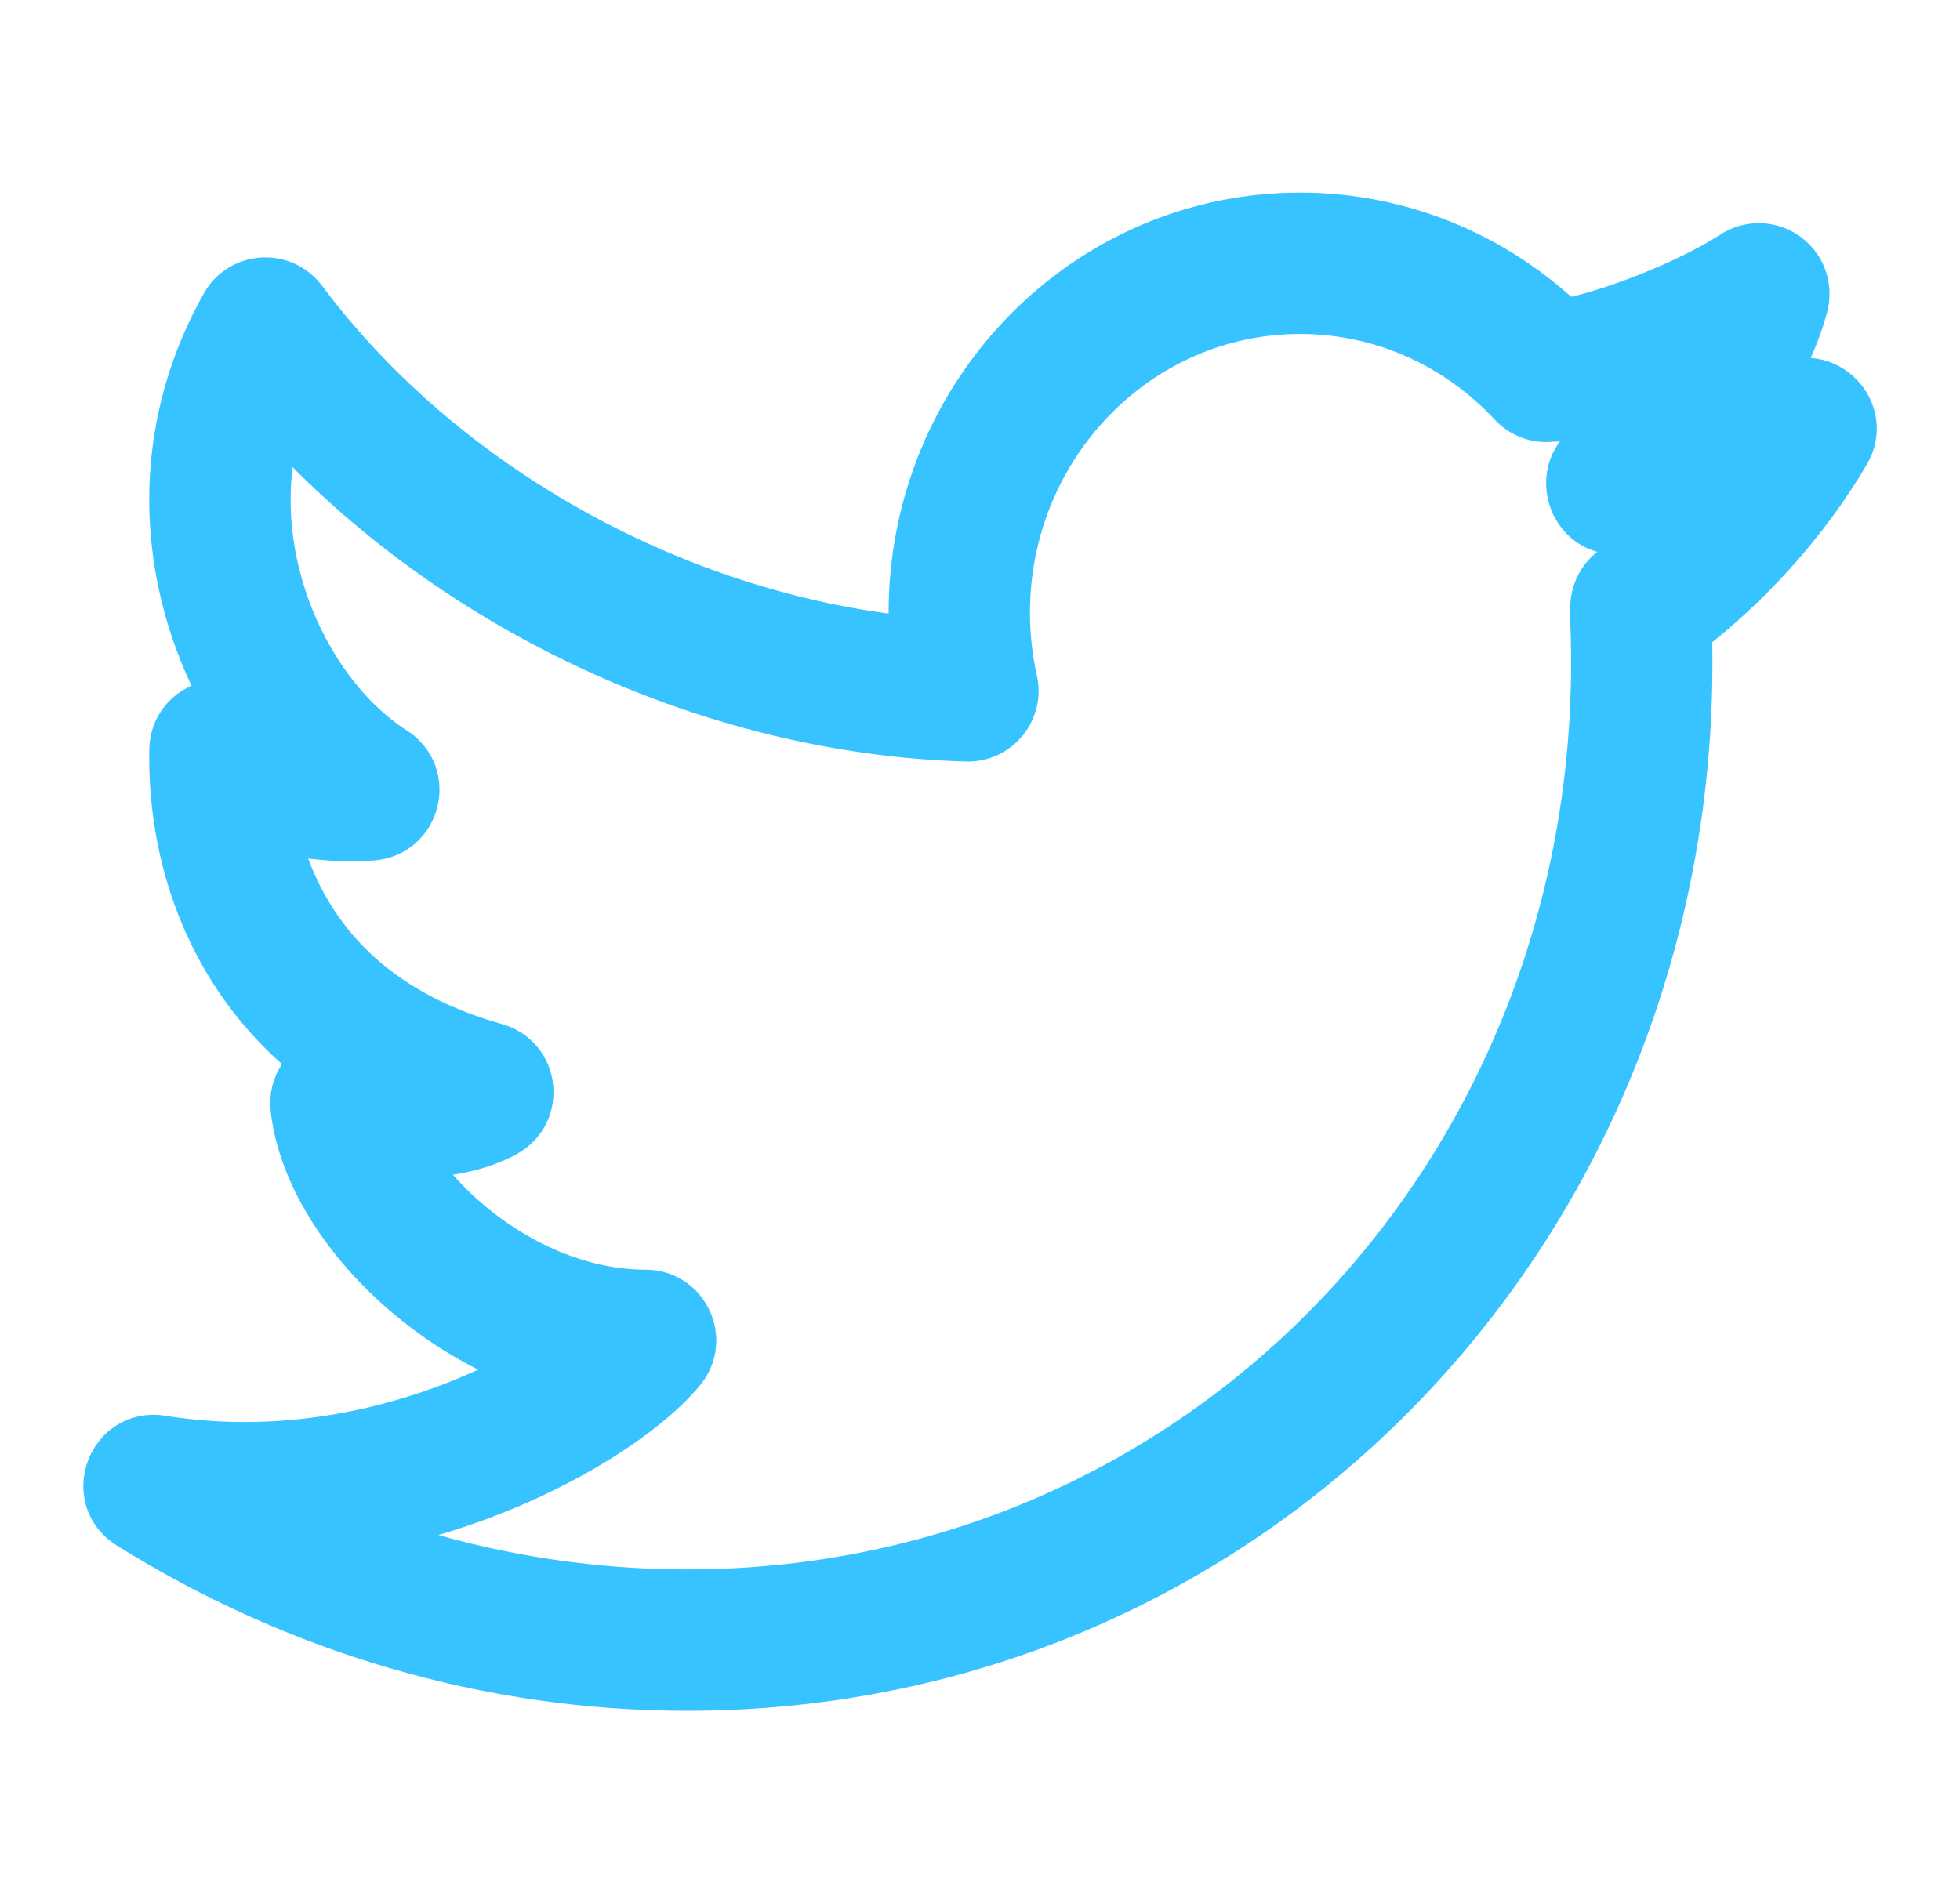 <svg width="35" height="34" viewBox="0 0 35 34" fill="none" xmlns="http://www.w3.org/2000/svg">
<g id="ic-tweets 1">
<g id="Vector">
<path d="M31.276 4.51C31.405 4.489 31.526 4.499 31.639 4.535C31.715 4.56 31.786 4.596 31.851 4.644C31.917 4.691 31.982 4.758 32.034 4.837C32.092 4.924 32.13 5.023 32.147 5.127C32.164 5.219 32.161 5.326 32.134 5.432C32.088 5.609 31.981 5.768 31.819 5.874C31.336 6.192 30.58 6.56 29.82 6.85C29.766 6.871 29.712 6.891 29.658 6.911C29.692 6.869 29.725 6.827 29.758 6.783C30.216 6.189 30.556 5.56 30.681 5.064C30.727 4.883 30.838 4.726 30.994 4.623C31.087 4.562 31.186 4.525 31.287 4.509C31.378 4.492 31.485 4.495 31.592 4.522C31.712 4.559 31.781 4.594 31.845 4.639C32.006 4.757 32.112 4.928 32.146 5.117C32.164 5.23 32.159 5.336 32.133 5.436C31.984 6.02 31.656 6.675 31.242 7.287C31.516 7.182 31.743 7.081 31.879 7.005C32.545 6.628 33.281 7.376 32.894 8.036C32.157 9.292 31.122 10.411 30.057 11.226C30.377 21.627 22.454 30.042 12.271 30.042C8.758 30.042 5.348 29.035 2.356 27.167C1.662 26.734 2.066 25.661 2.873 25.792C4.614 26.074 6.401 25.844 8.056 25.22C8.678 24.985 9.26 24.699 9.748 24.404C8.896 24.133 8.084 23.679 7.372 23.084C6.235 22.134 5.462 20.909 5.343 19.781C5.305 19.422 5.525 19.107 5.837 18.996C5.188 18.515 4.652 17.939 4.233 17.279C3.494 16.117 3.153 14.748 3.179 13.388C3.19 12.813 3.797 12.495 4.262 12.73C3.924 12.178 3.652 11.567 3.465 10.923C2.943 9.119 3.122 7.205 4.087 5.492C4.352 5.02 5.015 4.977 5.34 5.411C7.919 8.86 12.184 11.149 16.405 11.536C16.389 11.339 16.381 11.142 16.381 10.945C16.381 7.088 19.437 3.953 23.215 3.953C24.983 3.953 26.643 4.645 27.899 5.855C28.727 5.724 30.226 5.128 30.994 4.623C31.079 4.567 31.175 4.528 31.276 4.51ZM29.658 6.911C28.895 7.191 28.209 7.363 27.687 7.378C27.47 7.401 27.241 7.331 27.065 7.143C26.063 6.068 24.687 5.452 23.215 5.452C20.273 5.452 17.879 7.908 17.879 10.945C17.879 11.36 17.925 11.772 18.015 12.175C18.12 12.643 17.764 13.088 17.284 13.088C12.714 12.965 8.023 10.782 4.932 7.282C4.596 8.335 4.596 9.44 4.905 10.507C5.275 11.786 6.07 12.895 6.986 13.476C7.595 13.862 7.361 14.8 6.643 14.856C6.173 14.892 5.593 14.855 5.064 14.742C4.97 14.722 4.877 14.7 4.787 14.676C4.914 15.315 5.15 15.928 5.498 16.475C6.181 17.55 7.272 18.347 8.825 18.784C9.47 18.965 9.57 19.837 8.984 20.161C8.533 20.41 7.967 20.518 7.31 20.532C7.256 20.534 7.201 20.534 7.147 20.534C7.408 21.01 7.817 21.503 8.333 21.934C9.276 22.722 10.425 23.19 11.527 23.19C12.164 23.19 12.511 23.934 12.1 24.422C11.456 25.187 10.117 26.044 8.585 26.622C7.721 26.947 6.825 27.179 5.913 27.304C7.93 28.116 10.079 28.543 12.271 28.543C21.65 28.543 28.935 20.75 28.554 11.11C28.55 11.052 28.549 11.023 28.55 10.995C28.551 10.924 28.551 10.924 28.551 10.918C28.541 10.625 28.661 10.385 28.867 10.24C29.287 9.946 29.709 9.59 30.11 9.19C29.714 9.279 29.317 9.348 28.948 9.385C28.138 9.467 27.798 8.379 28.51 7.984C28.822 7.811 29.256 7.41 29.658 6.911Z" fill="#36C3FF"/>
<path d="M29.658 6.911C29.712 6.891 29.766 6.871 29.82 6.85C30.58 6.56 31.336 6.192 31.819 5.874C31.981 5.768 32.088 5.609 32.134 5.432C32.161 5.326 32.164 5.219 32.147 5.127C32.13 5.023 32.092 4.924 32.034 4.837C31.982 4.758 31.917 4.691 31.851 4.644C31.786 4.596 31.715 4.56 31.639 4.535C31.526 4.499 31.405 4.489 31.276 4.51C31.175 4.528 31.079 4.567 30.994 4.623M29.658 6.911C29.692 6.869 29.725 6.827 29.758 6.783C30.216 6.189 30.556 5.56 30.681 5.064C30.727 4.883 30.838 4.726 30.994 4.623M29.658 6.911C28.895 7.191 28.209 7.363 27.687 7.378C27.47 7.401 27.241 7.331 27.065 7.143C26.063 6.068 24.687 5.452 23.215 5.452C20.273 5.452 17.879 7.908 17.879 10.945C17.879 11.36 17.925 11.772 18.015 12.175C18.12 12.643 17.764 13.088 17.284 13.088C12.714 12.965 8.023 10.782 4.932 7.282C4.596 8.335 4.596 9.44 4.905 10.507C5.275 11.786 6.07 12.895 6.986 13.476C7.595 13.862 7.361 14.8 6.643 14.856C6.173 14.892 5.593 14.855 5.064 14.742C4.97 14.722 4.877 14.7 4.787 14.676C4.914 15.315 5.15 15.928 5.498 16.475C6.181 17.55 7.272 18.347 8.825 18.784C9.47 18.965 9.57 19.837 8.984 20.161C8.533 20.41 7.967 20.518 7.31 20.532C7.256 20.534 7.201 20.534 7.147 20.534C7.408 21.01 7.817 21.503 8.333 21.934C9.276 22.722 10.425 23.19 11.527 23.19C12.164 23.19 12.511 23.934 12.1 24.422C11.456 25.187 10.117 26.044 8.585 26.622C7.721 26.947 6.825 27.179 5.913 27.304C7.93 28.116 10.079 28.543 12.271 28.543C21.65 28.543 28.935 20.75 28.554 11.11C28.55 11.052 28.549 11.023 28.55 10.995C28.551 10.924 28.551 10.924 28.551 10.918C28.541 10.625 28.661 10.385 28.867 10.24C29.287 9.946 29.709 9.59 30.11 9.19C29.714 9.279 29.317 9.348 28.948 9.385C28.138 9.467 27.798 8.379 28.51 7.984C28.822 7.811 29.256 7.41 29.658 6.911ZM30.994 4.623C31.087 4.562 31.186 4.525 31.287 4.509C31.378 4.492 31.485 4.495 31.592 4.522C31.712 4.559 31.781 4.594 31.845 4.639C32.006 4.757 32.112 4.928 32.146 5.117C32.164 5.23 32.159 5.336 32.133 5.436C31.984 6.02 31.656 6.675 31.242 7.287C31.516 7.182 31.743 7.081 31.879 7.005C32.545 6.628 33.281 7.376 32.894 8.036C32.157 9.292 31.122 10.411 30.057 11.226C30.377 21.627 22.454 30.042 12.271 30.042C8.758 30.042 5.348 29.035 2.356 27.167C1.662 26.734 2.066 25.661 2.873 25.792C4.614 26.074 6.401 25.844 8.056 25.22C8.678 24.985 9.26 24.699 9.748 24.404C8.896 24.133 8.084 23.679 7.372 23.084C6.235 22.134 5.462 20.909 5.343 19.781C5.305 19.422 5.525 19.107 5.837 18.996C5.188 18.515 4.652 17.939 4.233 17.279C3.494 16.117 3.153 14.748 3.179 13.388C3.19 12.813 3.797 12.495 4.262 12.73C3.924 12.178 3.652 11.567 3.465 10.923C2.943 9.119 3.122 7.205 4.087 5.492C4.352 5.02 5.015 4.977 5.34 5.411C7.919 8.86 12.184 11.149 16.405 11.536C16.389 11.339 16.381 11.142 16.381 10.945C16.381 7.088 19.437 3.953 23.215 3.953C24.983 3.953 26.643 4.645 27.899 5.855C28.727 5.724 30.226 5.128 30.994 4.623Z" stroke="#36C3FF" stroke-width="1.026"/>
</g>
</g>
</svg>

